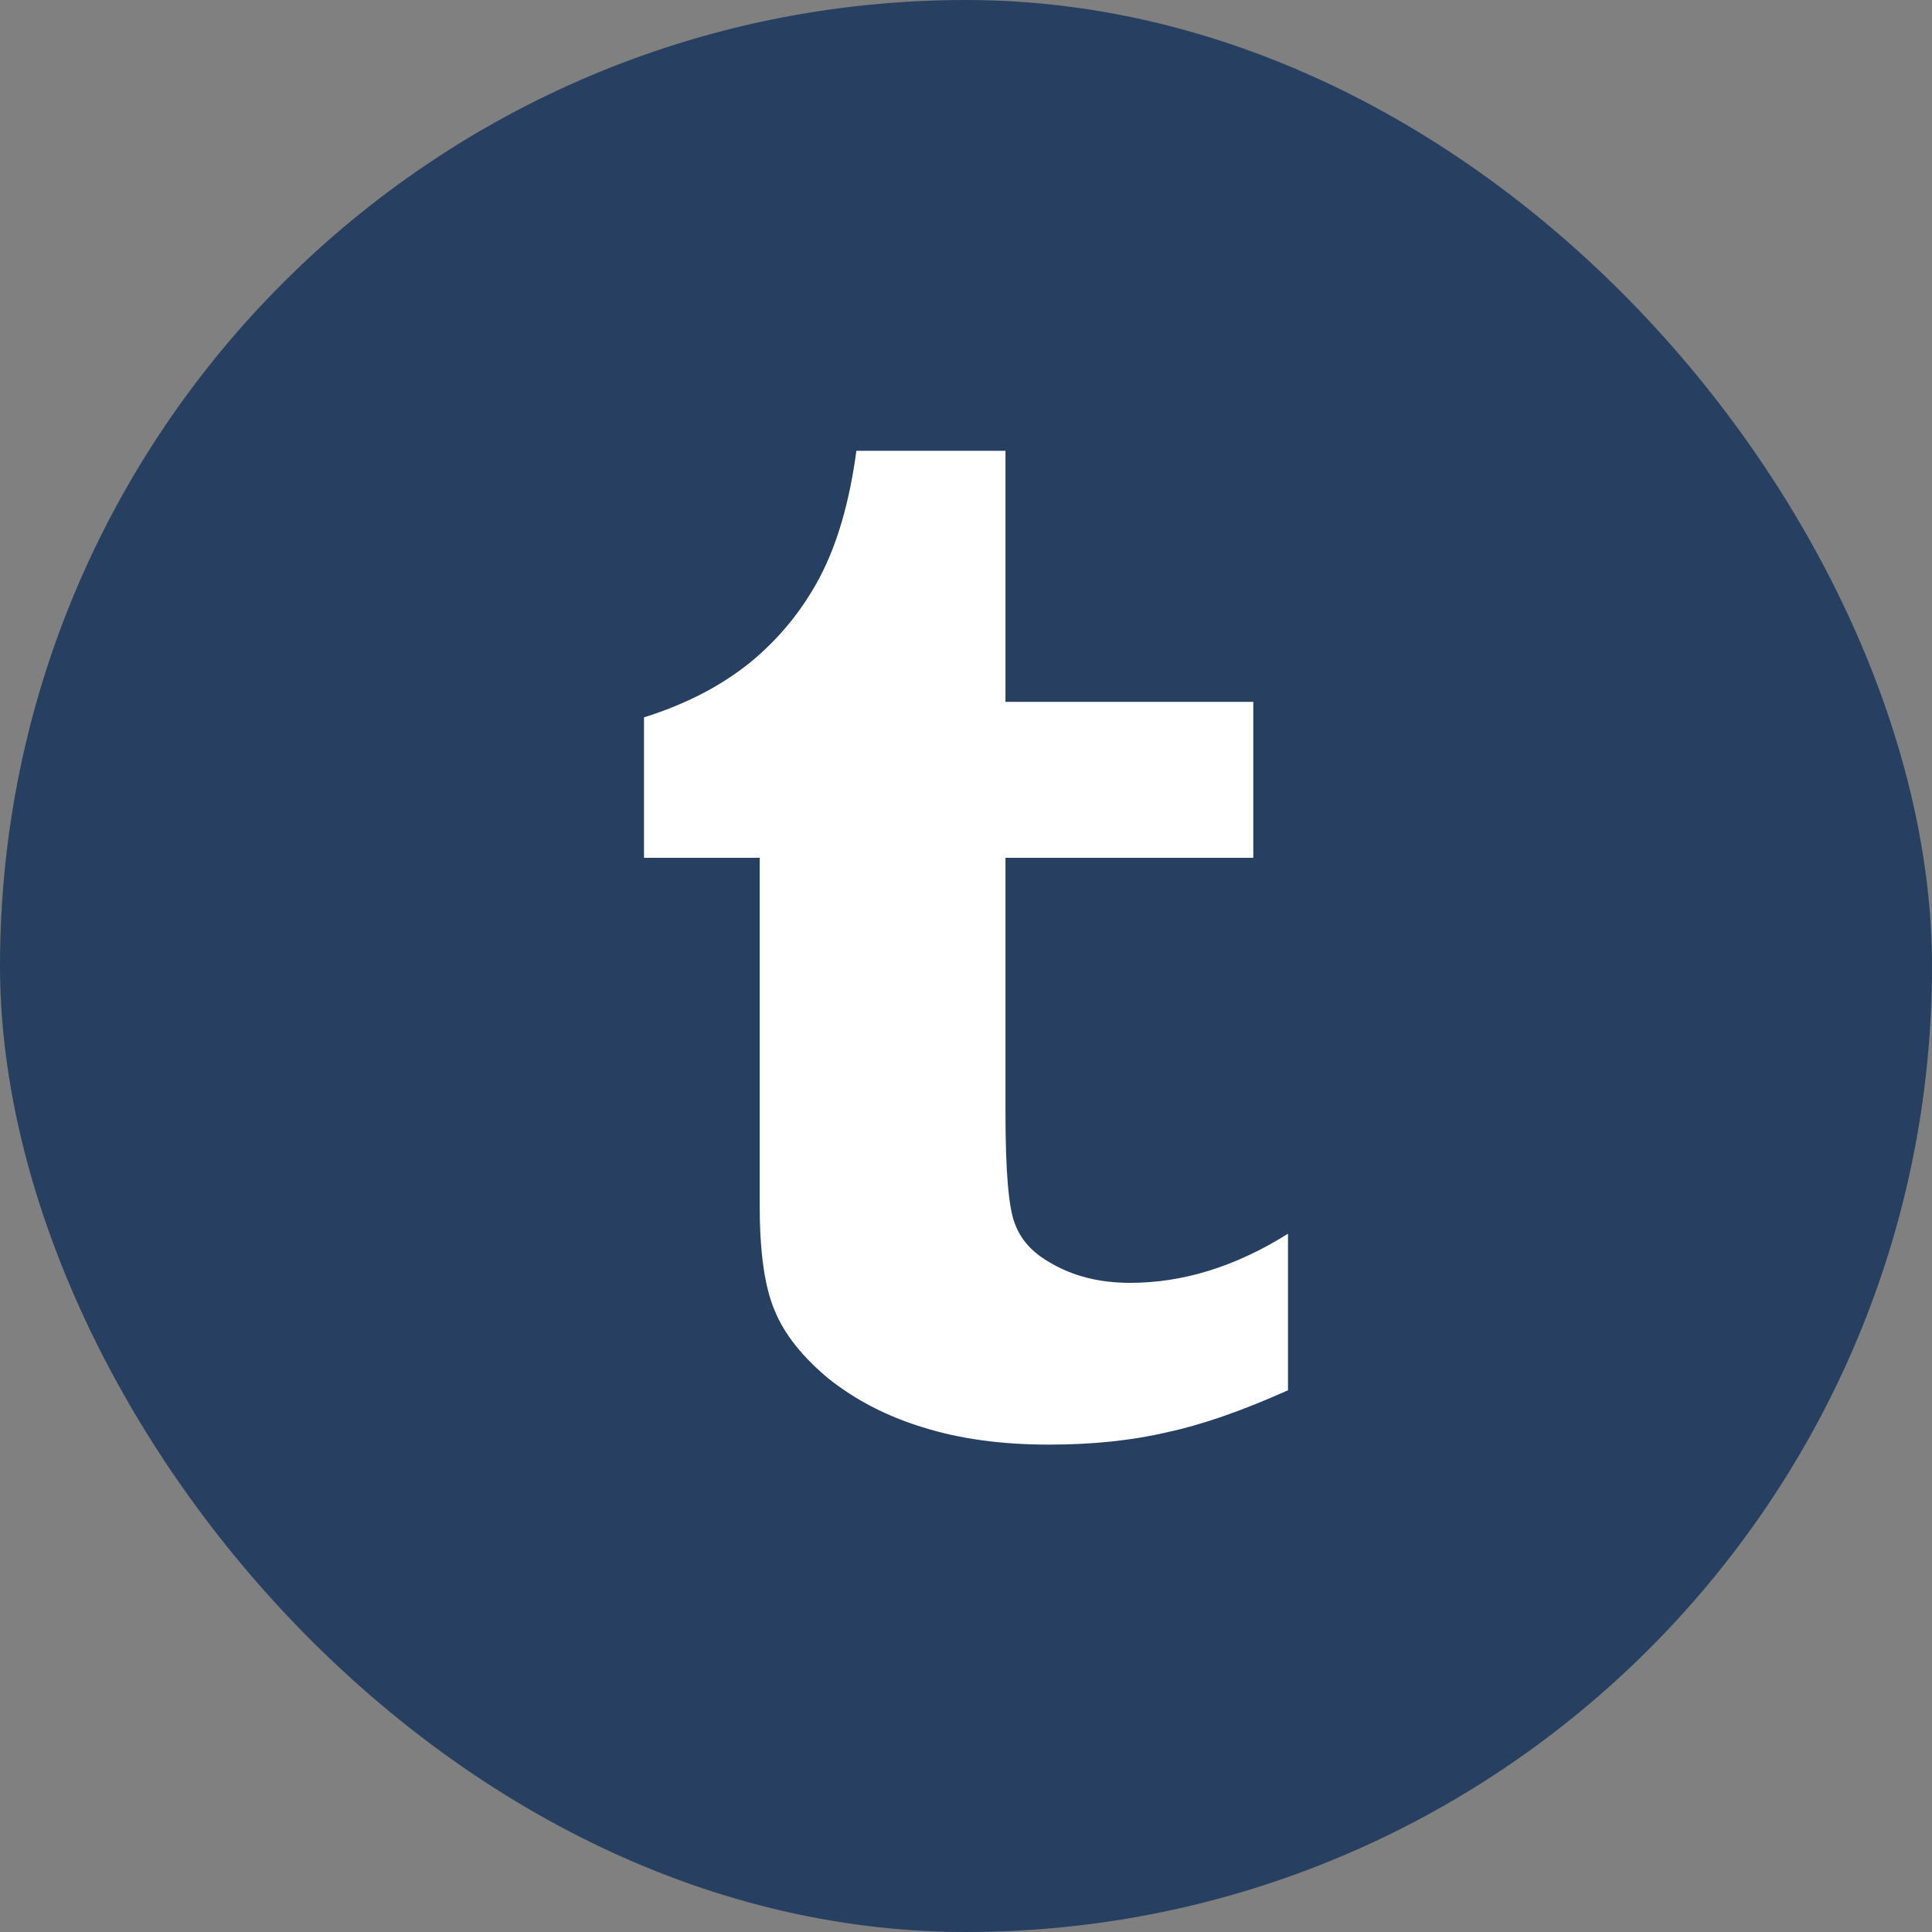 <?xml version="1.0" encoding="UTF-8"?>
<svg width="30px" height="30px" viewBox="0 0 30 30" version="1.1" xmlns="http://www.w3.org/2000/svg" xmlns:xlink="http://www.w3.org/1999/xlink">
    <rect x="0" y="0" width="30" height="30" fill="#808080" stroke="none"/>
    <!-- Generator: Sketch 52.2 (67145) - http://www.bohemiancoding.com/sketch -->
    <title>icn_tumblr</title>
    <desc>Created with Sketch.</desc>
    <g id="Page-1" stroke="none" stroke-width="1" fill="none" fill-rule="evenodd">
        <g id="Route-4---Expanded" transform="translate(-911, -911)" fill-rule="nonzero">
            <g id="icn_tumblr" transform="translate(911, 911)">
                <rect id="Rectangle-7-Copy-2" fill="#274061" x="0" y="0" width="30" height="30" rx="15"></rect>
                <path d="M10,13.32 L10,11.139 C10.641,10.938 11.187,10.657 11.638,10.295 C12.09,9.927 12.452,9.485 12.727,8.969 C13.002,8.447 13.192,7.79 13.298,7 L15.613,7 L15.613,10.898 L19.461,10.898 L19.461,13.32 L15.613,13.32 L15.613,17.278 C15.613,18.189 15.662,18.765 15.761,19.006 C15.853,19.254 16.036,19.455 16.311,19.609 C16.663,19.817 17.075,19.92 17.548,19.92 C18.372,19.92 19.19,19.666 20,19.157 L20,21.588 C19.281,21.91 18.654,22.127 18.118,22.241 C17.576,22.368 16.966,22.432 16.29,22.432 C15.55,22.432 14.894,22.342 14.323,22.161 C13.774,21.993 13.288,21.742 12.865,21.407 C12.456,21.066 12.178,20.714 12.03,20.352 C11.875,19.991 11.797,19.452 11.797,18.735 L11.797,13.32 L10,13.32 Z" id="tumblr" fill="#FFFFFF"></path>
            </g>
        </g>
    </g>
</svg>